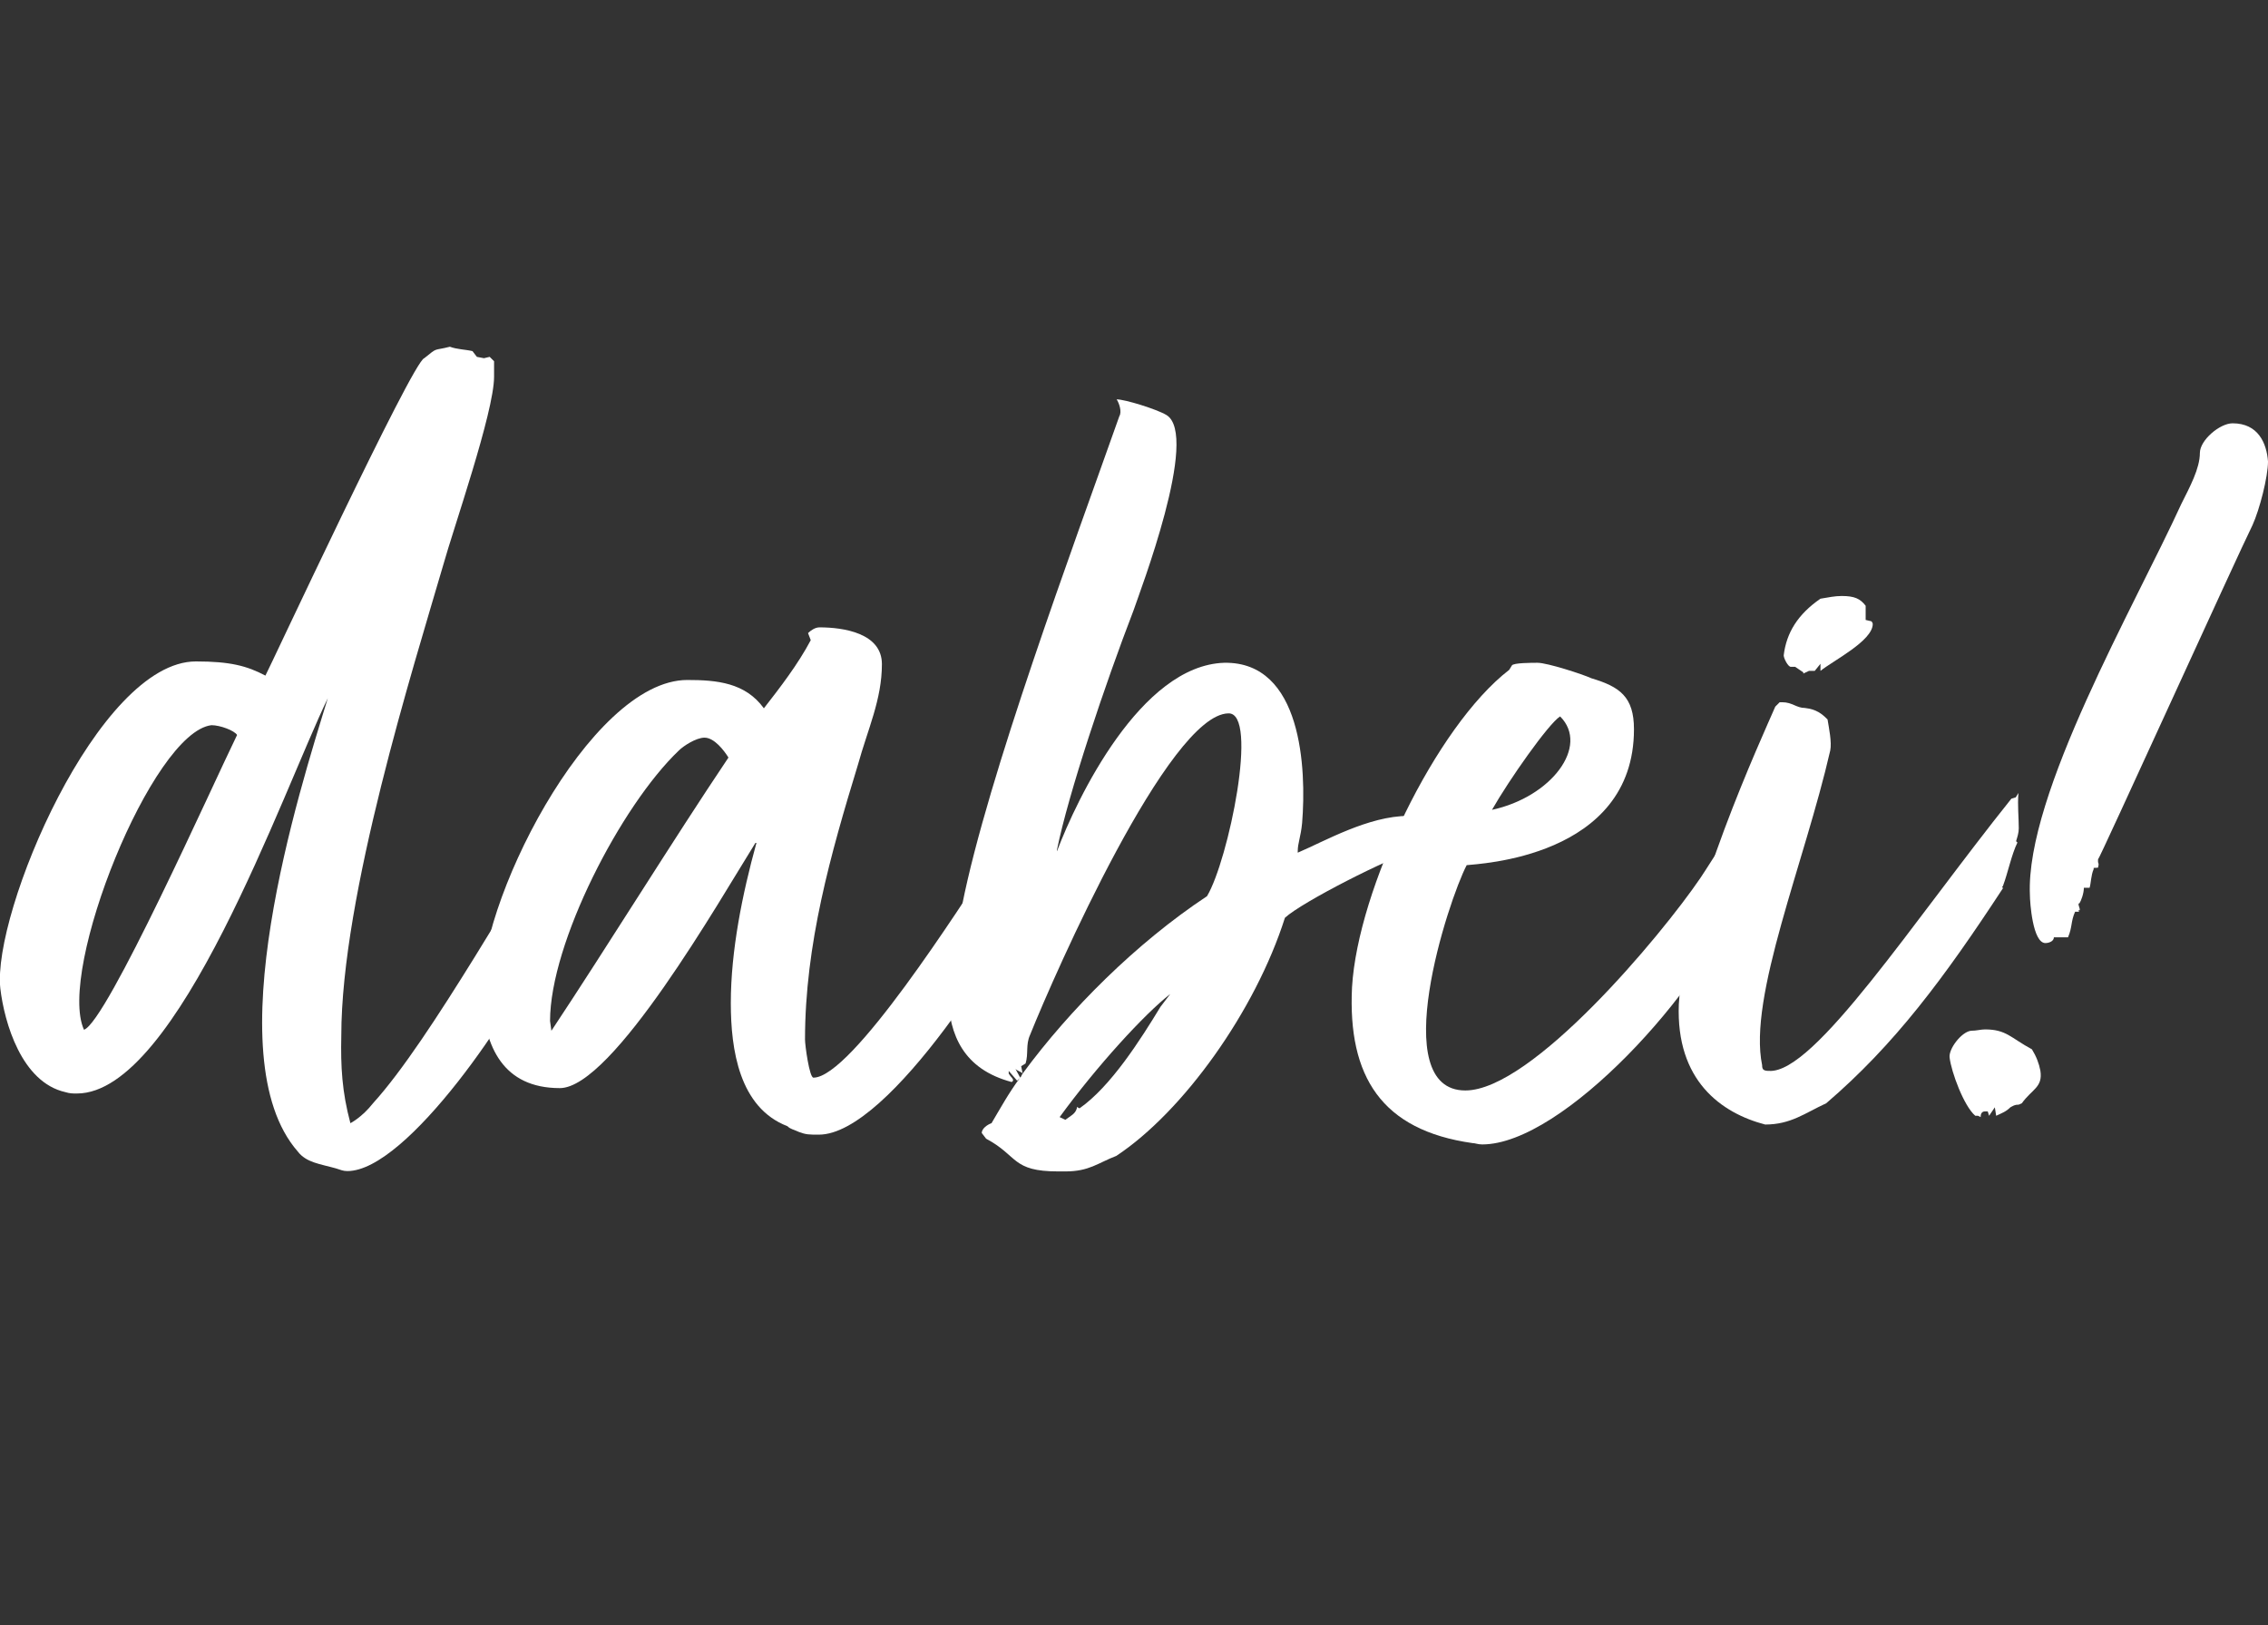<svg xmlns="http://www.w3.org/2000/svg" xmlns:xlink="http://www.w3.org/1999/xlink" id="Ebene1" x="0px" y="0px" viewBox="0 0 67.25 48.19" style="enable-background:new 0 0 67.25 48.19;" xml:space="preserve"><rect x="0" y="0" width="67.25" height="48.19" fill="#333333" stroke="none"/><g>	<path style="fill:#FFFFFF;" d="M10.39,33.3c0,0,0.34-0.17,0.67-0.59c1.72-1.89,4.33-6.64,6.01-9.16h0.25v0.17l0.13,0.17  c0.08,0,0.13,0,0.17-0.08c0,0.08,0,0.08,0,0.17v0.21c0.04,0.04,0.17,0.13,0.17,0.21c0,0.04-0.08,0.08-0.08,0.08v0.21  c-0.04,0.08-0.08,0.21-0.04,0.25c-0.13,0.25-0.59,1.26-0.63,1.3c-0.13,0.21-0.38,0.55-0.38,0.8l-0.08,0.17  c0.04,0.13-0.25,0.29-0.25,0.55l-0.17,0.08L16.1,28v0.04c-0.8,1.89-4.03,6.68-5.8,6.68c-0.13,0-0.21-0.04-0.34-0.08  c-0.46-0.13-0.88-0.17-1.13-0.5C6.36,31.32,8.88,23.43,9.72,20.7c-1.34,2.77-4.45,11.72-7.44,11.72c-0.13,0-0.21,0-0.34-0.04  c-1.3-0.29-1.81-2.06-1.93-3.07c-0.25-2.23,2.9-9.7,5.8-9.7c1.01,0,1.51,0.13,2.06,0.42c0.08-0.13,4.37-9.33,4.71-9.41  c0.42-0.34,0.25-0.21,0.76-0.34c0.21,0.08,0.46,0.08,0.67,0.13l0.13,0.17l0.21,0.04l0.17-0.04l0.13,0.13v0.46  c0,1.05-1.22,4.54-1.51,5.59c-0.88,3.02-3.02,9.79-3.02,13.95C10.1,31.62,10.14,32.37,10.39,33.3z M7.03,21.79  c-0.08-0.13-0.5-0.29-0.76-0.29c-1.76,0.21-4.58,7.27-3.78,9.03C3.16,30.31,6.31,23.26,7.03,21.79z"></path>	<path style="fill:#FFFFFF;" d="M23.87,30.82c0,0.17,0.13,1.13,0.25,1.13c1.13,0,4.33-5.04,5.33-6.55l1.64-2.6  c0.13,0.13,0,0.67,0.08,0.76c0.13,0.13-0.17,0.59,0.04,0.5l-0.04,0.21l0.13,0.13v0.13c0.04,0.21-0.46,1.47-0.55,1.51  c-0.76,1.76-4.37,7.6-6.47,7.6c-0.29,0-0.38,0-0.59-0.08c-0.17-0.08-0.25-0.08-0.34-0.17c-1.43-0.55-1.68-2.27-1.68-3.65  c0-1.55,0.34-3.23,0.76-4.75H22.4c-1.05,1.68-4.24,7.27-5.8,7.27c-1.68,0-2.23-1.22-2.31-2.69c-0.21-2.65,3.19-9.41,6.09-9.41  c0.88,0,1.72,0.08,2.27,0.84c0.46-0.59,1.01-1.3,1.39-2.02l-0.08-0.21c0.08-0.08,0.21-0.17,0.34-0.17c0.71,0,1.85,0.17,1.85,1.09  c0,1.05-0.42,1.93-0.71,2.98C24.63,25.32,23.87,28,23.87,30.82z M21.6,22.46c-0.13-0.21-0.42-0.59-0.71-0.59  c-0.25,0-0.63,0.25-0.76,0.38c-1.72,1.64-3.82,5.71-3.82,8.02l0.04,0.29C17.99,28.09,19.96,24.9,21.6,22.46z"></path>	<path style="fill:#FFFFFF;" d="M36.3,19.65c2.31-0.04,2.44,3.15,2.31,4.75c-0.04,0.42-0.13,0.59-0.13,0.84v0.04  c0.8-0.34,2.1-1.09,3.28-1.09c0.13,0,0.25,0,0.38,0.04c0.08,0.04,0.25,0.17,0.34,0.21l0.04,0.04c-0.04,0.08-0.13,0.08-0.17,0.21  l0.04,0.04c0,0.04-0.13,0.04-0.13,0.04h-0.08l0.08,0.17l-0.25,0.08l-0.04,0.13h0.04v0.04c-0.84,0.25-3.4,1.55-3.91,2.02  c-0.88,2.77-3.02,5.75-5,7.06c-0.55,0.21-0.8,0.46-1.51,0.46c-0.08,0-0.13,0-0.21,0c-1.39,0-1.18-0.46-2.14-0.97l-0.13-0.17  c0-0.13,0.17-0.25,0.29-0.29c0.25-0.42,0.5-0.88,0.84-1.34l-0.08,0.08l-0.25-0.29v0.08c0.08,0.13,0.13,0.13,0.13,0.21L30,32.08  c-1.43-0.38-1.85-1.39-1.89-2.56c0-0.71,0.25-2.02,0.42-2.69c0.76-3.82,3.28-10.59,4.66-14.49c0.08-0.13,0-0.38-0.08-0.5  c0.25,0,1.18,0.29,1.47,0.46c1.01,0.59-0.8,5.29-0.97,5.8c-0.84,2.18-1.93,5.42-2.27,7.1v0.04C31.93,23.68,33.82,19.73,36.3,19.65z   M30.25,31.95c0.04-0.04,0.04-0.08,0.08-0.13c1.39-1.89,3.36-3.86,5.46-5.25c0.63-1.05,1.55-5.46,0.63-5.42  c-1.76,0.04-5.12,7.65-5.88,9.54c-0.13,0.29-0.04,0.55-0.13,0.84l-0.13,0.08l0.04,0.21c-0.04-0.04-0.17-0.08-0.21-0.13L30.25,31.95  z M34.41,29.85l0.29-0.38c-0.76,0.59-2.18,2.14-3.28,3.65l0.17,0.08c0.17-0.13,0.29-0.17,0.34-0.34v-0.04l0.08,0.04  C32.94,32.21,33.82,30.82,34.41,29.85z"></path>	<path style="fill:#FFFFFF;" d="M52.05,24.01l0.13,0.17c0,0.25-0.21,0.55-0.21,0.76c0,0.04,0.08,0.08,0.08,0.08l0.13,0.13  c-0.04,0.55-0.46,1.01-0.63,1.43c-1.05,2.77-5.21,7.35-7.6,7.35c-0.13,0-0.21-0.04-0.29-0.04c-2.69-0.38-3.7-1.97-3.57-4.62  c0.17-2.9,2.48-7.73,4.66-9.41l0.08-0.13c0.04-0.08,0.59-0.08,0.76-0.08c0.29,0,1.34,0.34,1.6,0.46c0.84,0.25,1.26,0.55,1.26,1.51  c0,3.82-4.66,3.99-4.96,4.03c-0.55,1.05-2.39,6.68-0.04,6.68c1.97,0,5.8-4.58,6.97-6.3c0.34-0.5,1.26-2.06,1.72-2.31  C52.14,23.8,52.14,23.93,52.05,24.01z M44.24,24.01c1.76-0.38,2.9-1.89,2.02-2.77C45.92,21.45,44.74,23.13,44.24,24.01z"></path>	<path style="fill:#FFFFFF;" d="M59.86,24.56c0,0.13-0.04,0.25-0.08,0.38l0.04,0.04c-0.17,0.34-0.29,0.92-0.42,1.26  c0,0.04-0.08,0.08,0,0.08c-1.76,2.69-3.23,4.66-5.25,6.39c-0.63,0.29-1.05,0.63-1.81,0.63c-1.3-0.34-2.65-1.3-2.56-3.57  c0.17-2.94,2.48-7.94,2.86-8.82l0.13-0.13c0.04,0,0.04,0,0.08,0c0.29,0,0.42,0.17,0.67,0.17c0.34,0.04,0.5,0.17,0.67,0.34  c0.04,0.25,0.13,0.67,0.08,0.92c-0.76,3.32-2.44,7.31-2.02,9.33c0,0.13,0.04,0.17,0.21,0.17c1.34,0.08,4.28-4.45,7.18-8.07  l0.13-0.04l0.08-0.13C59.82,23.89,59.86,24.22,59.86,24.56z M53.48,19.94l-0.25-0.17H53.1c-0.08,0-0.21-0.25-0.21-0.34  c0.08-0.67,0.42-1.22,1.09-1.68c0.25-0.04,0.42-0.08,0.63-0.08c0.38,0,0.55,0.08,0.71,0.29v0.42l0.17,0.04  c0.04,0.04,0.04,0.08,0.04,0.08c0,0.5-1.18,1.09-1.55,1.39v-0.21l-0.17,0.21h-0.17l-0.17,0.08V19.94z"></path>	<path style="fill:#FFFFFF;" d="M59.86,32.75c-0.13,0-0.17,0.04-0.25,0.08c-0.13,0.13-0.25,0.17-0.42,0.25l-0.04-0.25l-0.17,0.25  l-0.04-0.13h-0.08c-0.13,0-0.13,0.13-0.13,0.17l-0.08-0.04h-0.08c-0.34-0.29-0.71-1.3-0.76-1.72c-0.04-0.25,0.34-0.76,0.63-0.8  c0.17,0,0.29-0.04,0.42-0.04c0.63,0,0.76,0.25,1.39,0.59c0.13,0.21,0.21,0.42,0.25,0.63c0.08,0.5-0.25,0.55-0.55,0.97L59.86,32.75z   M61.79,26.32c0,0.17-0.08,0.38-0.13,0.46c-0.08,0,0.04,0.17,0,0.21c-0.08,0,0,0.04,0,0.04h-0.13c-0.13,0.29-0.08,0.46-0.21,0.76  c0,0-0.17,0-0.25,0h-0.17c0,0.13-0.17,0.17-0.25,0.17c-0.38,0-0.46-1.22-0.46-1.43c-0.13-2.98,3.11-8.57,4.49-11.59  c0.25-0.5,0.55-1.05,0.55-1.51c0-0.38,0.59-0.88,0.97-0.88c0.76,0,1.01,0.59,1.05,1.13c0,0.46-0.25,1.43-0.46,1.89  c-0.42,0.84-4.54,9.91-4.58,9.91v0.08c0,0,0.04,0.08,0,0.13c0.04,0.04-0.04,0.04-0.13,0.04v0.04C62,25.95,62,26.2,61.96,26.32  H61.79z"></path></g></svg>